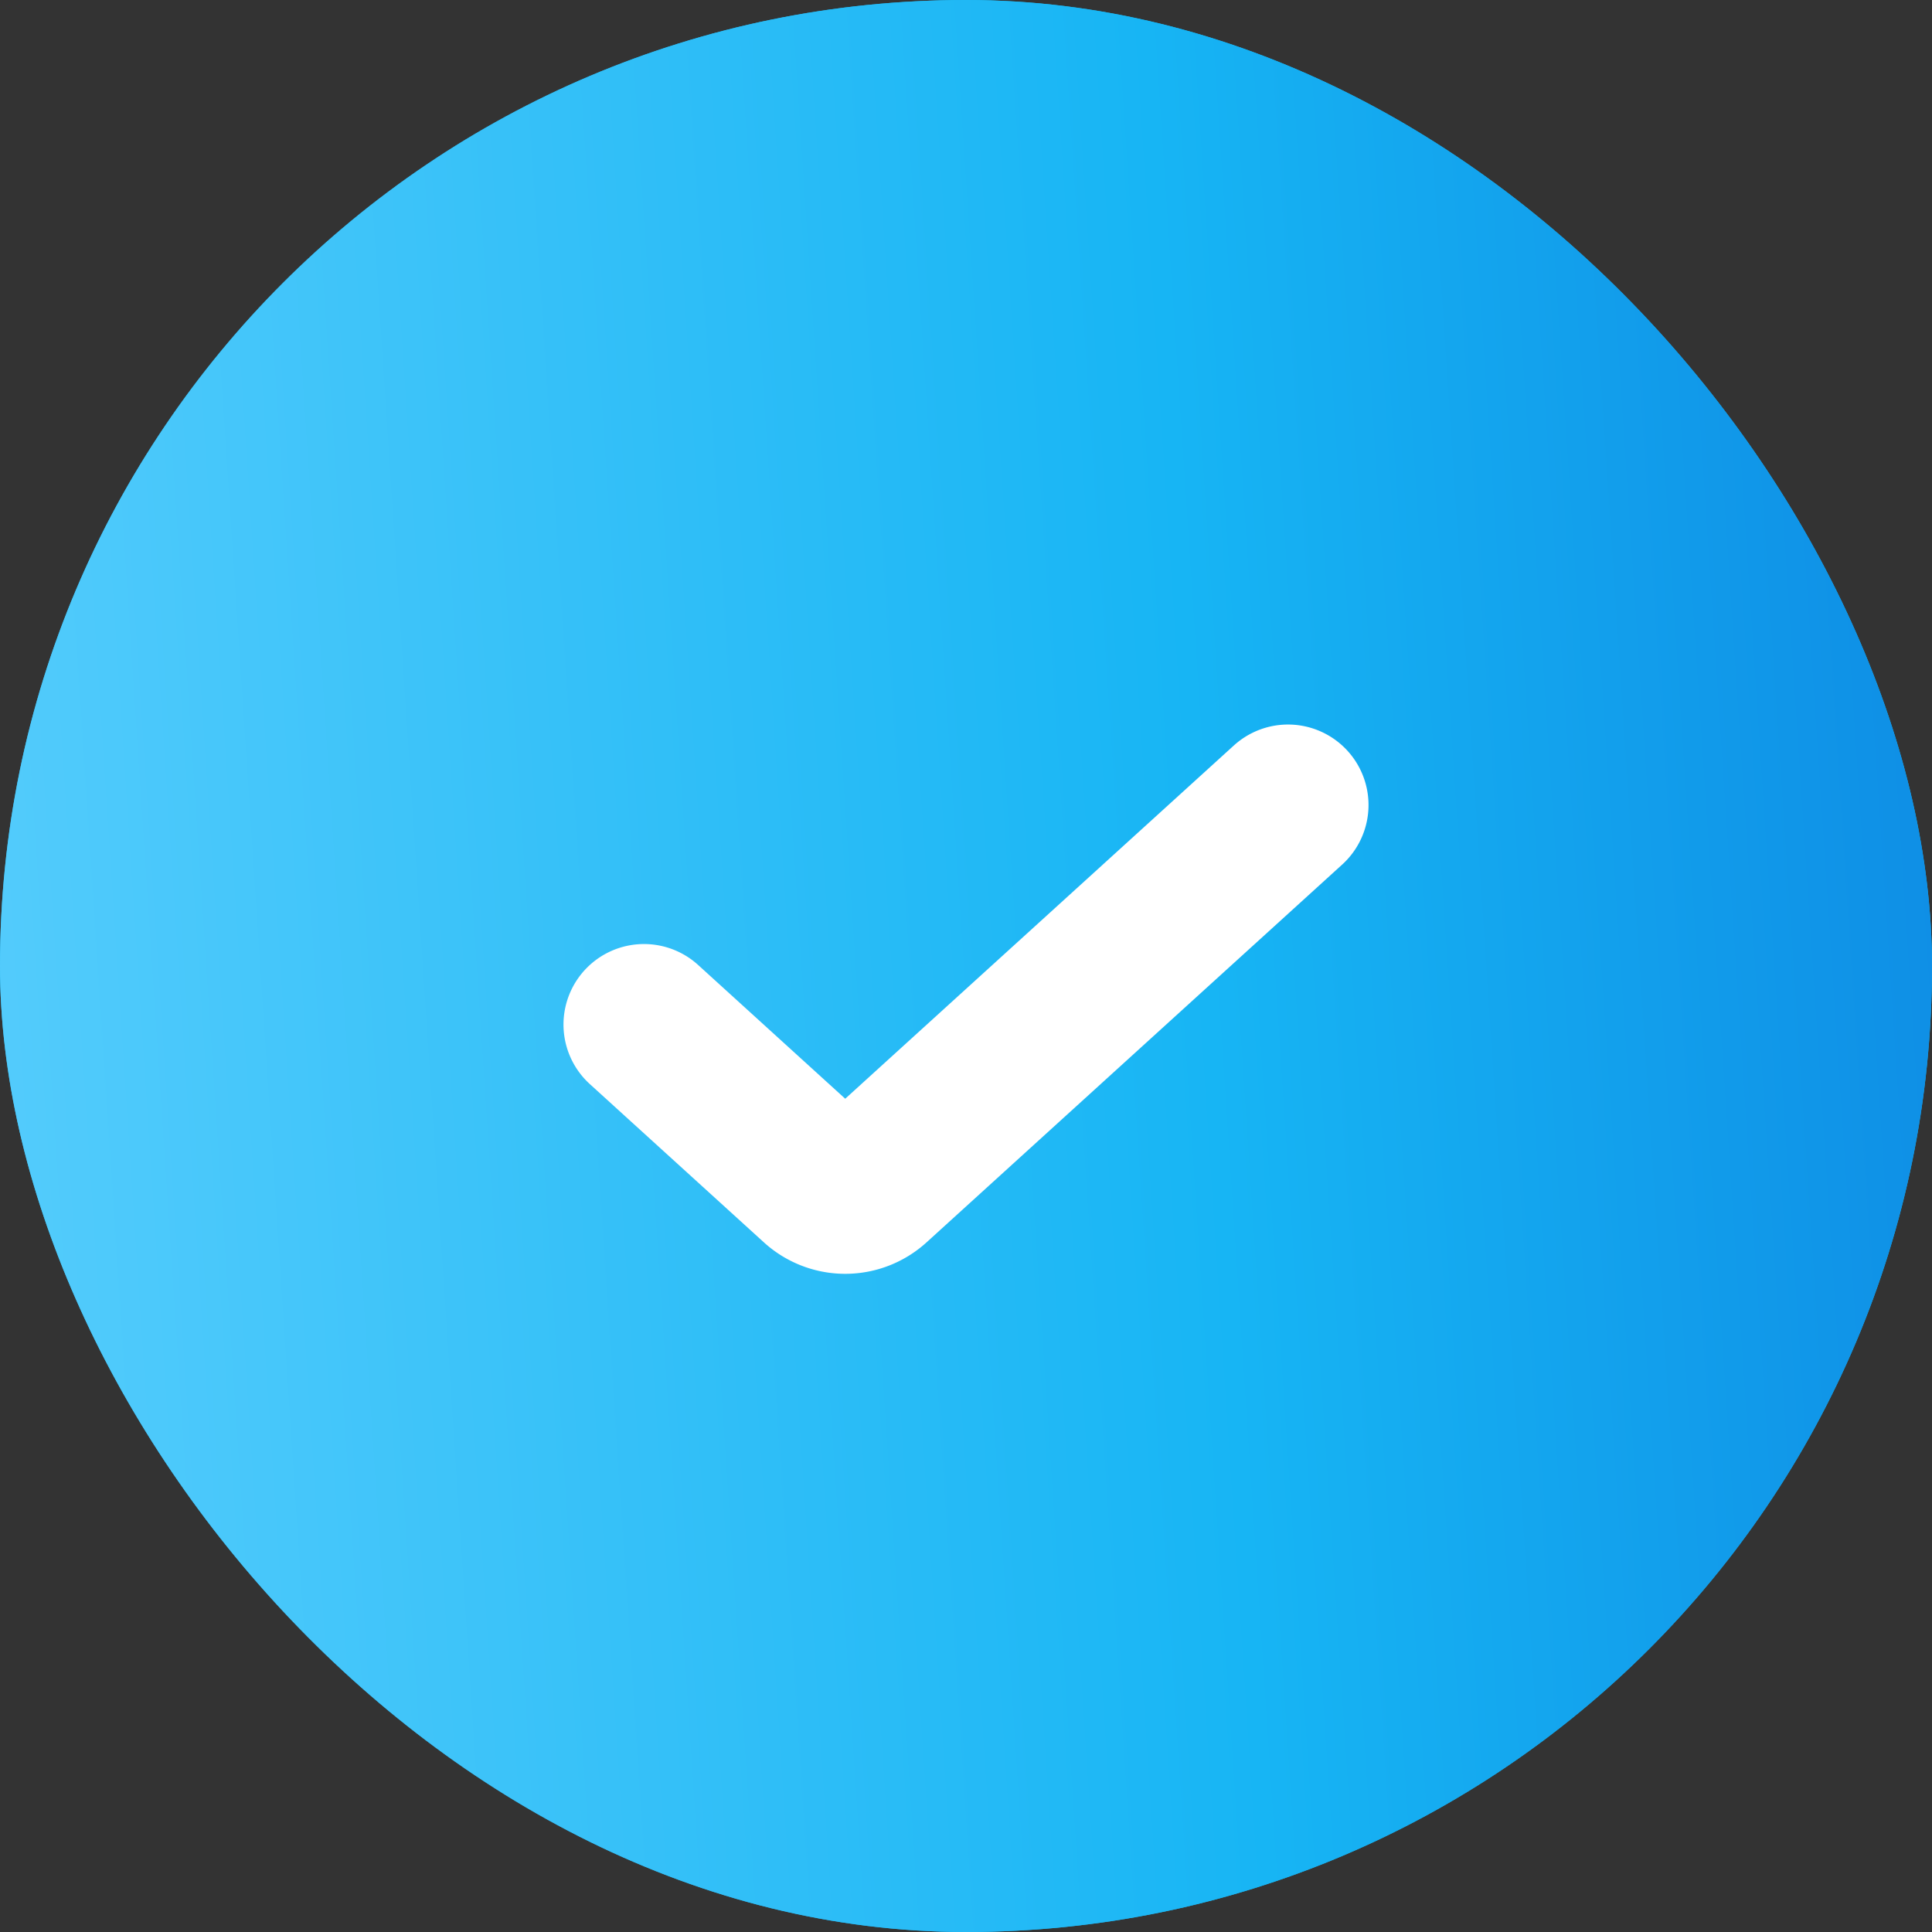<svg xmlns="http://www.w3.org/2000/svg" width="34" height="34" fill="none"><rect width="100%" height="100%" fill="#333333" stroke="none"/><rect width="34" height="34" fill="#17B5F4" rx="17"/><rect width="34" height="34" fill="url(#a)" rx="17"/><path stroke="#fff" stroke-linecap="round" stroke-width="2.833" d="m22.667 14.167-7.316 6.65a.71.71 0 0 1-.953 0l-3.065-2.787"/><defs><linearGradient id="a" x1="-11.5" x2="62.124" y1="-17.5" y2="-22.365" gradientUnits="userSpaceOnUse"><stop stop-color="#6CD5FF"/><stop offset=".412" stop-color="#17B5F4"/><stop offset=".883" stop-color="#004ECD"/></linearGradient></defs></svg>